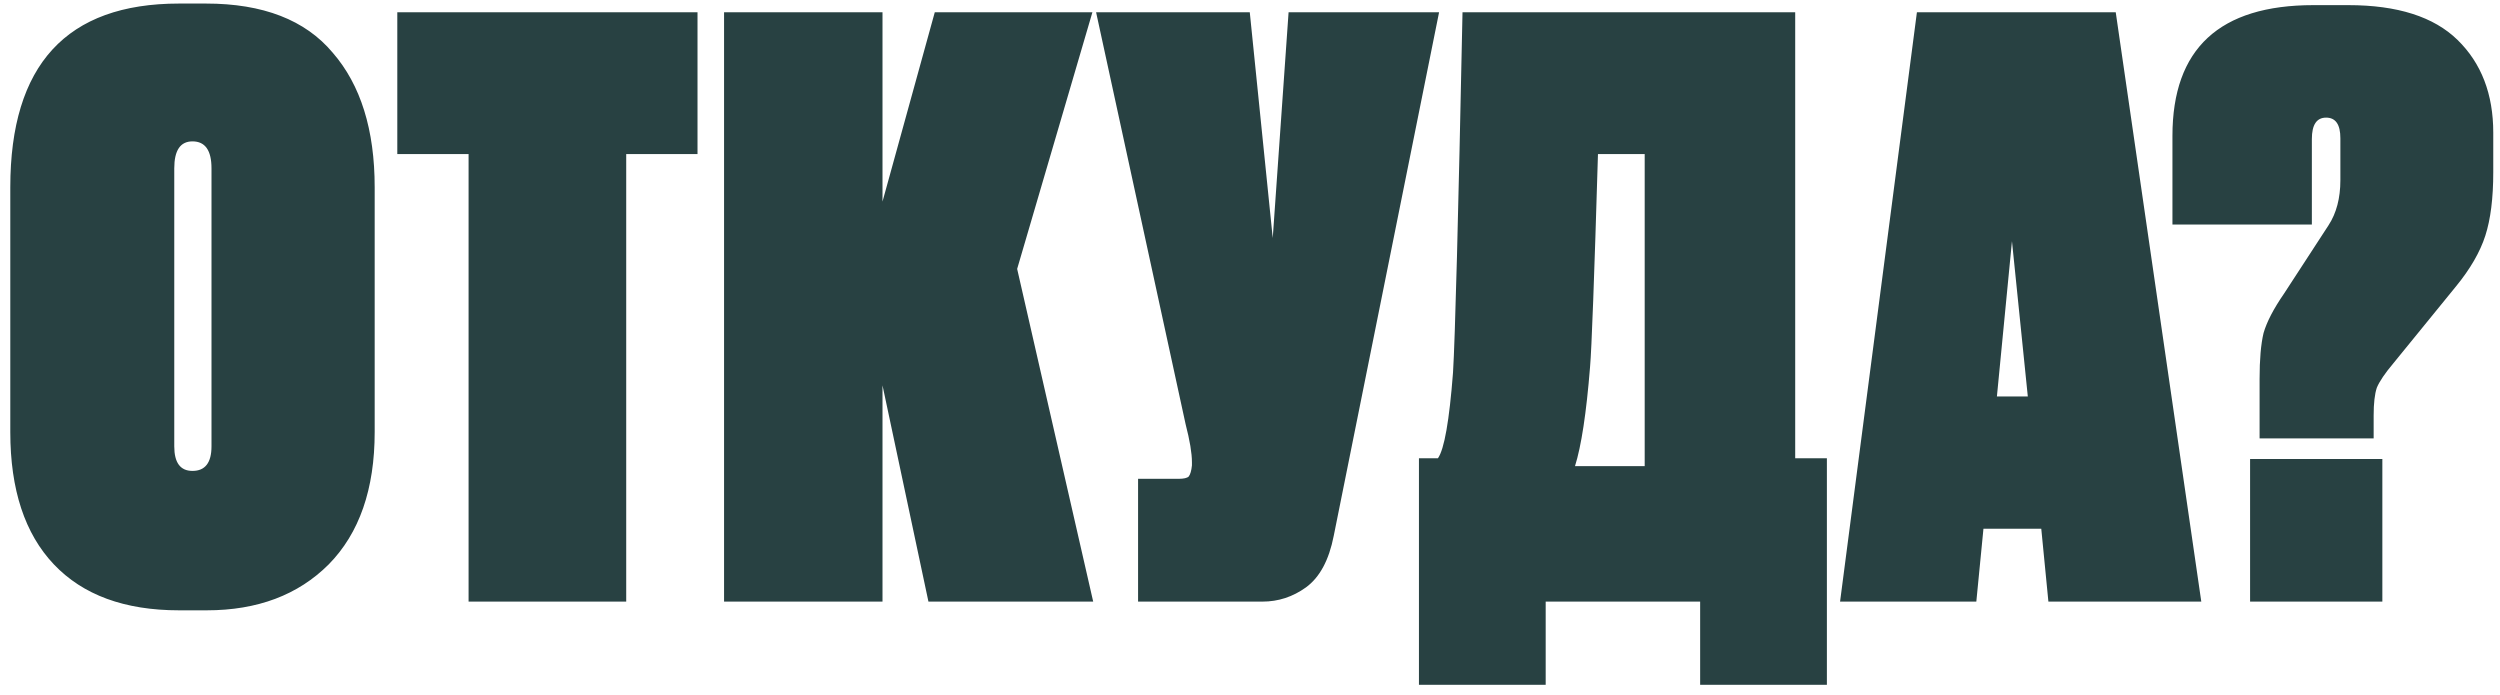 <?xml version="1.0" encoding="UTF-8"?> <svg xmlns="http://www.w3.org/2000/svg" width="187" height="52" viewBox="0 0 187 52" fill="none"> <path d="M28.026 14.012V32.32C28.026 36.586 26.88 39.885 24.589 42.215C22.298 44.506 19.256 45.652 15.464 45.652H13.391C9.322 45.652 6.202 44.506 4.029 42.215C1.857 39.924 0.77 36.626 0.77 32.32V14.012C0.77 4.848 4.977 0.266 13.391 0.266H15.405C19.671 0.266 22.831 1.49 24.885 3.939C26.979 6.349 28.026 9.706 28.026 14.012ZM15.82 33.387V12.59C15.82 11.247 15.346 10.575 14.398 10.575C13.489 10.575 13.035 11.247 13.035 12.59V33.387C13.035 34.611 13.489 35.224 14.398 35.224C15.346 35.224 15.82 34.611 15.82 33.387ZM29.718 0.918H52.174V11.524H46.841V45H35.05V11.524H29.718V0.918ZM69.447 45L66.011 28.825V45H54.16V0.918H66.011V15.079L69.921 0.918H81.712L76.083 20.115L81.771 45H69.447ZM107.643 0.918L99.763 40.082C99.407 41.899 98.716 43.183 97.689 43.934C96.702 44.645 95.615 45 94.43 45H85.128V35.816H88.15C88.545 35.816 88.802 35.757 88.92 35.638C89.039 35.48 89.118 35.204 89.157 34.809V34.572C89.157 33.9 88.999 32.952 88.683 31.728L81.988 0.918H93.483L95.201 17.804L96.386 0.918H107.643ZM127.171 51.221V45H115.617V51.221H106.137V34.276H107.559C108.033 33.604 108.408 31.471 108.685 27.877C108.843 25.309 109.08 16.323 109.396 0.918H134.281V34.276H136.651V51.221H127.171ZM118.935 27.462C118.659 30.898 118.283 33.367 117.809 34.868H123.023V11.524H119.528C119.251 20.806 119.054 26.119 118.935 27.462ZM153.22 45L152.687 39.549H148.362L147.829 45H137.637L143.385 0.918H158.257L164.656 45H153.22ZM150.495 18.041L149.369 29.654H151.68L150.495 18.041ZM177.549 32.794H169.017V28.351C169.017 26.889 169.115 25.744 169.313 24.914C169.55 24.085 170.063 23.097 170.853 21.952L174.171 16.856C174.764 15.947 175.06 14.822 175.06 13.479V10.338C175.06 9.311 174.705 8.798 173.994 8.798C173.283 8.798 172.927 9.331 172.927 10.398V16.797H162.499V10.161C162.499 3.643 166.015 0.384 173.046 0.384H175.653C179.326 0.384 182.052 1.253 183.829 2.991C185.607 4.729 186.496 7.04 186.496 9.924V12.886C186.496 14.822 186.298 16.402 185.903 17.626C185.508 18.851 184.777 20.115 183.711 21.418L179.03 27.166C178.398 27.916 177.983 28.528 177.786 29.002C177.628 29.476 177.549 30.168 177.549 31.076V32.794ZM178.2 34.335V45H168.306V34.335H178.2Z" fill="#284142"></path> </svg> 